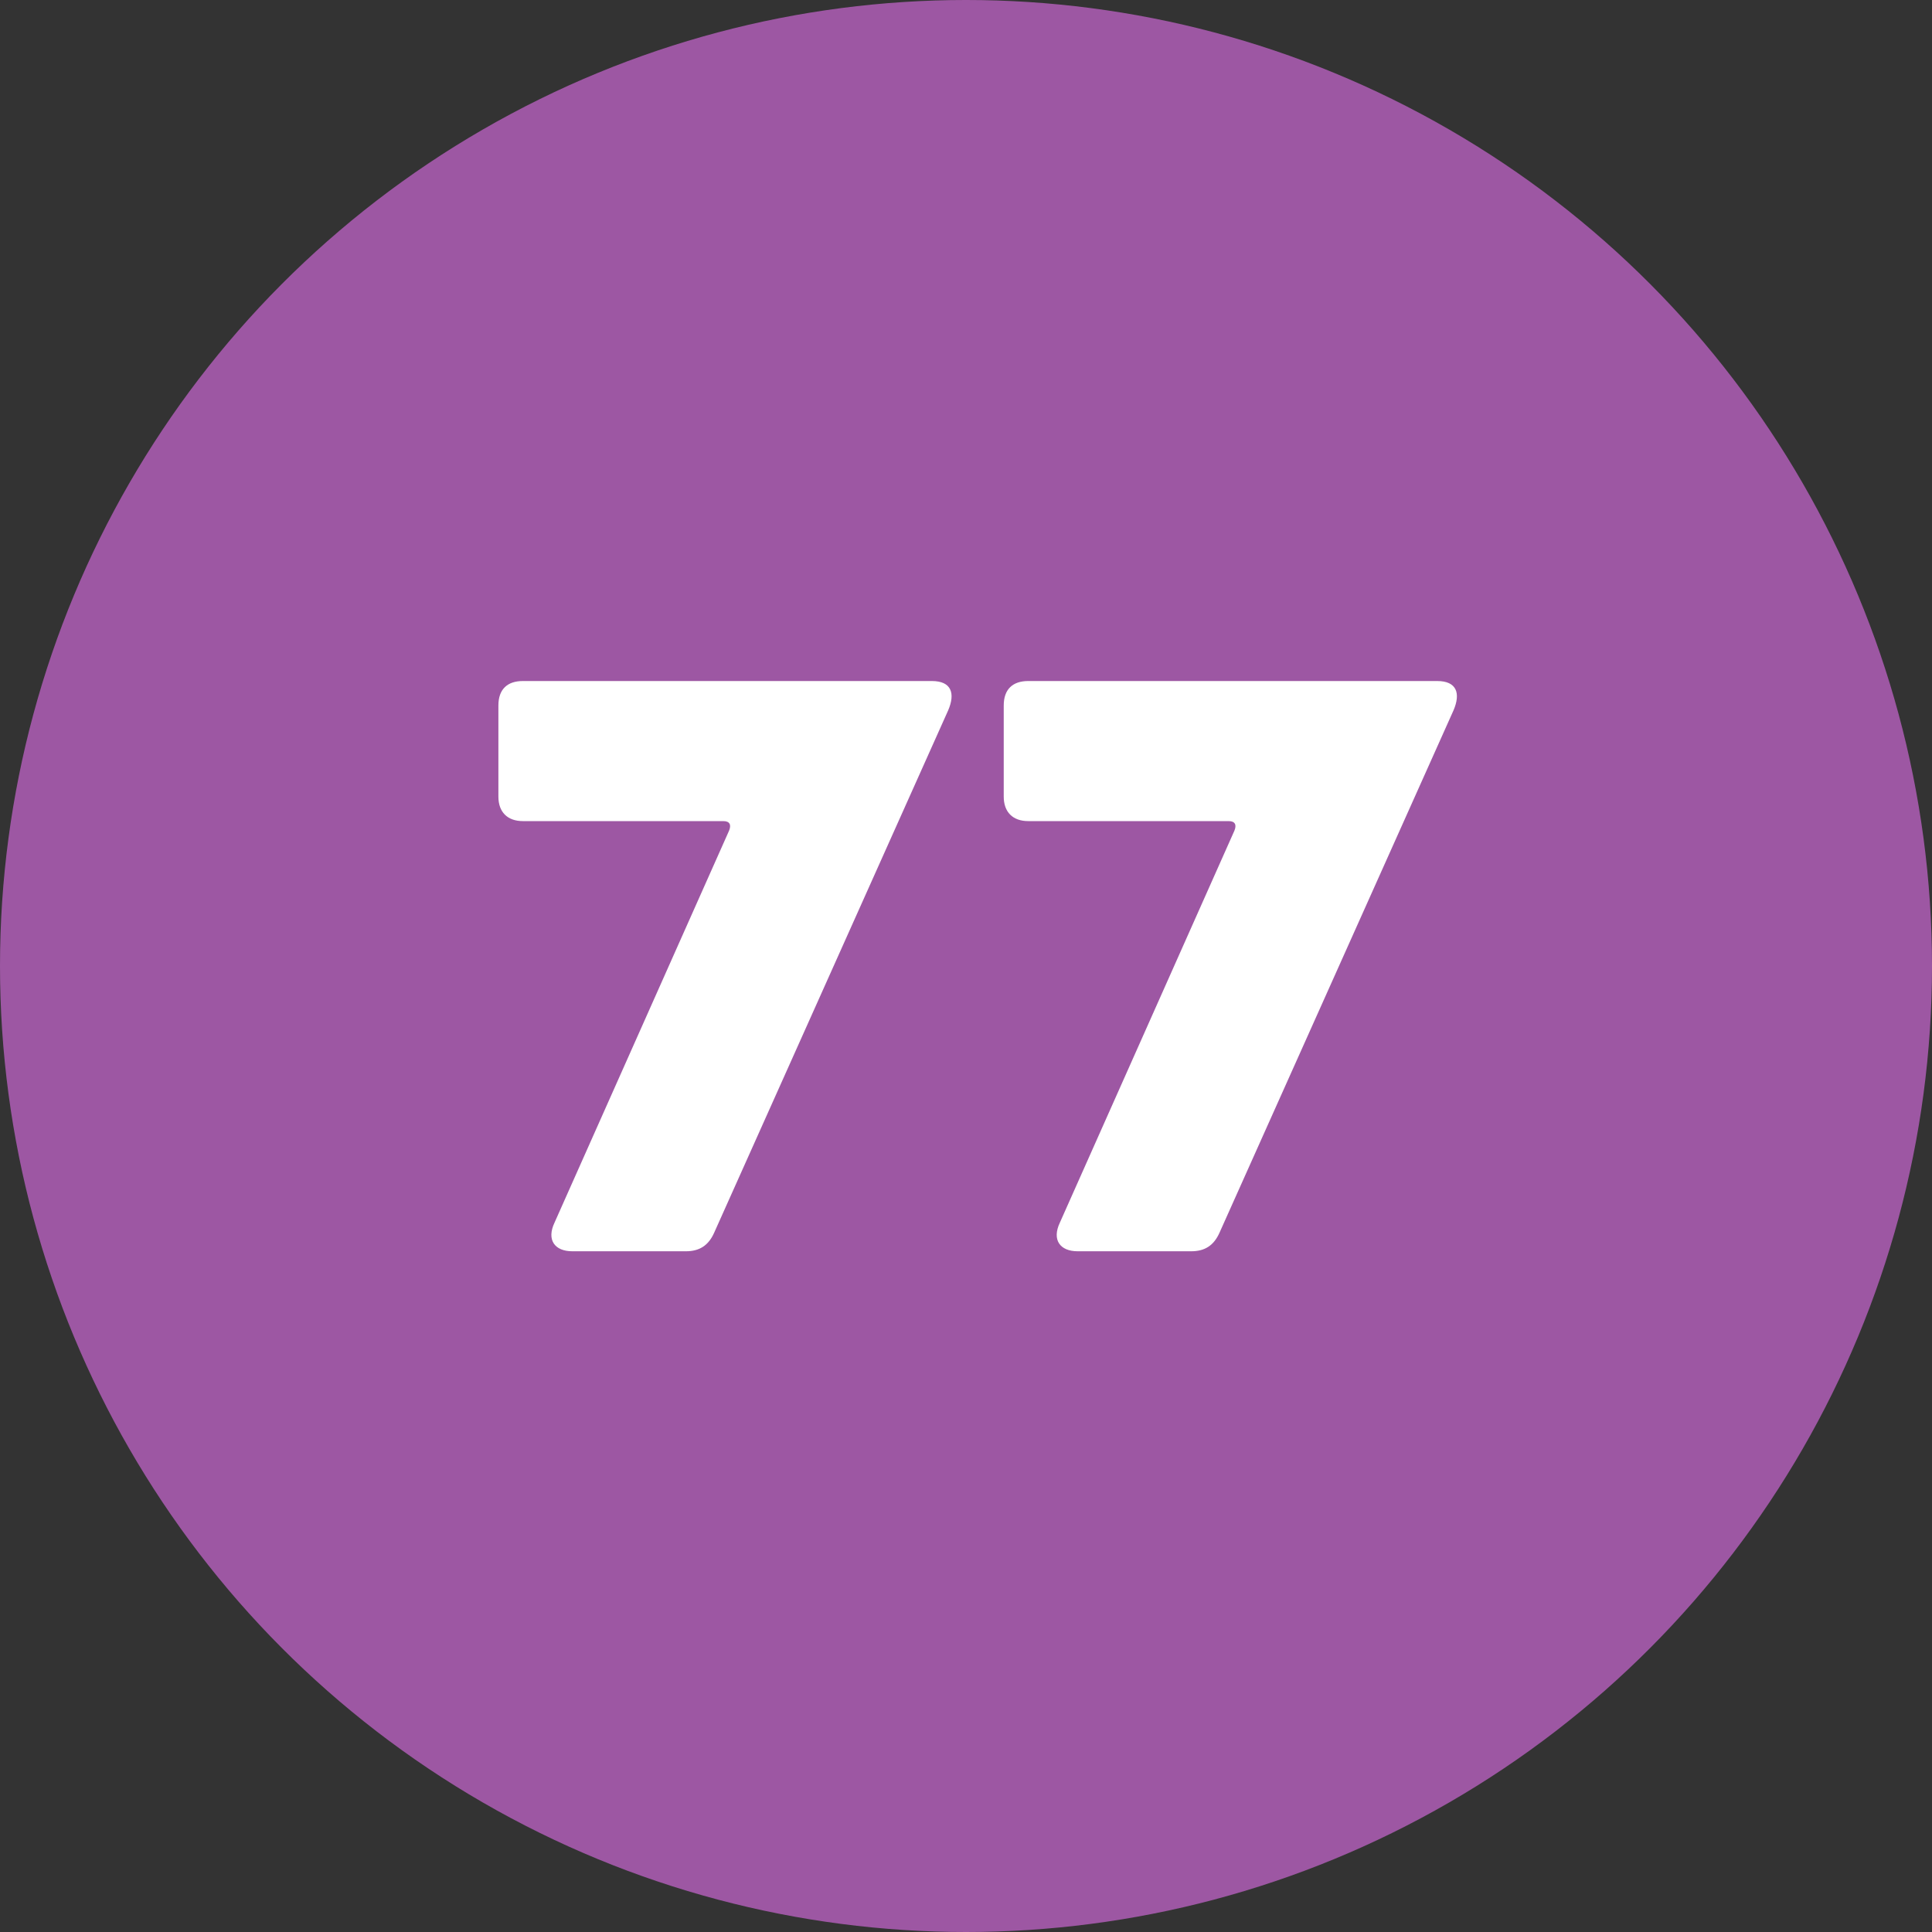 <?xml version="1.0" encoding="UTF-8"?>
<svg id="Layer_1" data-name="Layer 1" xmlns="http://www.w3.org/2000/svg" width="64" height="64" viewBox="0 0 64 64">
  <rect x="0" y="0" width="64" height="64" fill="#333333" stroke="none"/>
  <defs>
    <style>
      .cls-1 {
        fill: #9d57a3;
      }

      .cls-2 {
        fill: #fff;
      }
    </style>
  </defs>
  <circle class="cls-1" cx="32" cy="32" r="32"/>
  <g>
    <path class="cls-2" d="M18.96,41.45c-.59,0-.86-.38-.59-.95l5.78-12.98c.08-.19.03-.32-.19-.32h-6.64c-.51,0-.81-.3-.81-.81v-3.02c0-.54.3-.81.81-.81h13.55c.65,0,.78.41.54.97l-7.75,17.3c-.19.43-.49.62-.94.62h-3.75Z"/>
    <path class="cls-2" d="M35.7,41.45c-.59,0-.86-.38-.59-.95l5.78-12.98c.08-.19.03-.32-.19-.32h-6.64c-.51,0-.81-.3-.81-.81v-3.02c0-.54.3-.81.81-.81h13.55c.65,0,.78.41.54.97l-7.75,17.3c-.19.43-.49.62-.94.62h-3.75Z"/>
  </g>
</svg>